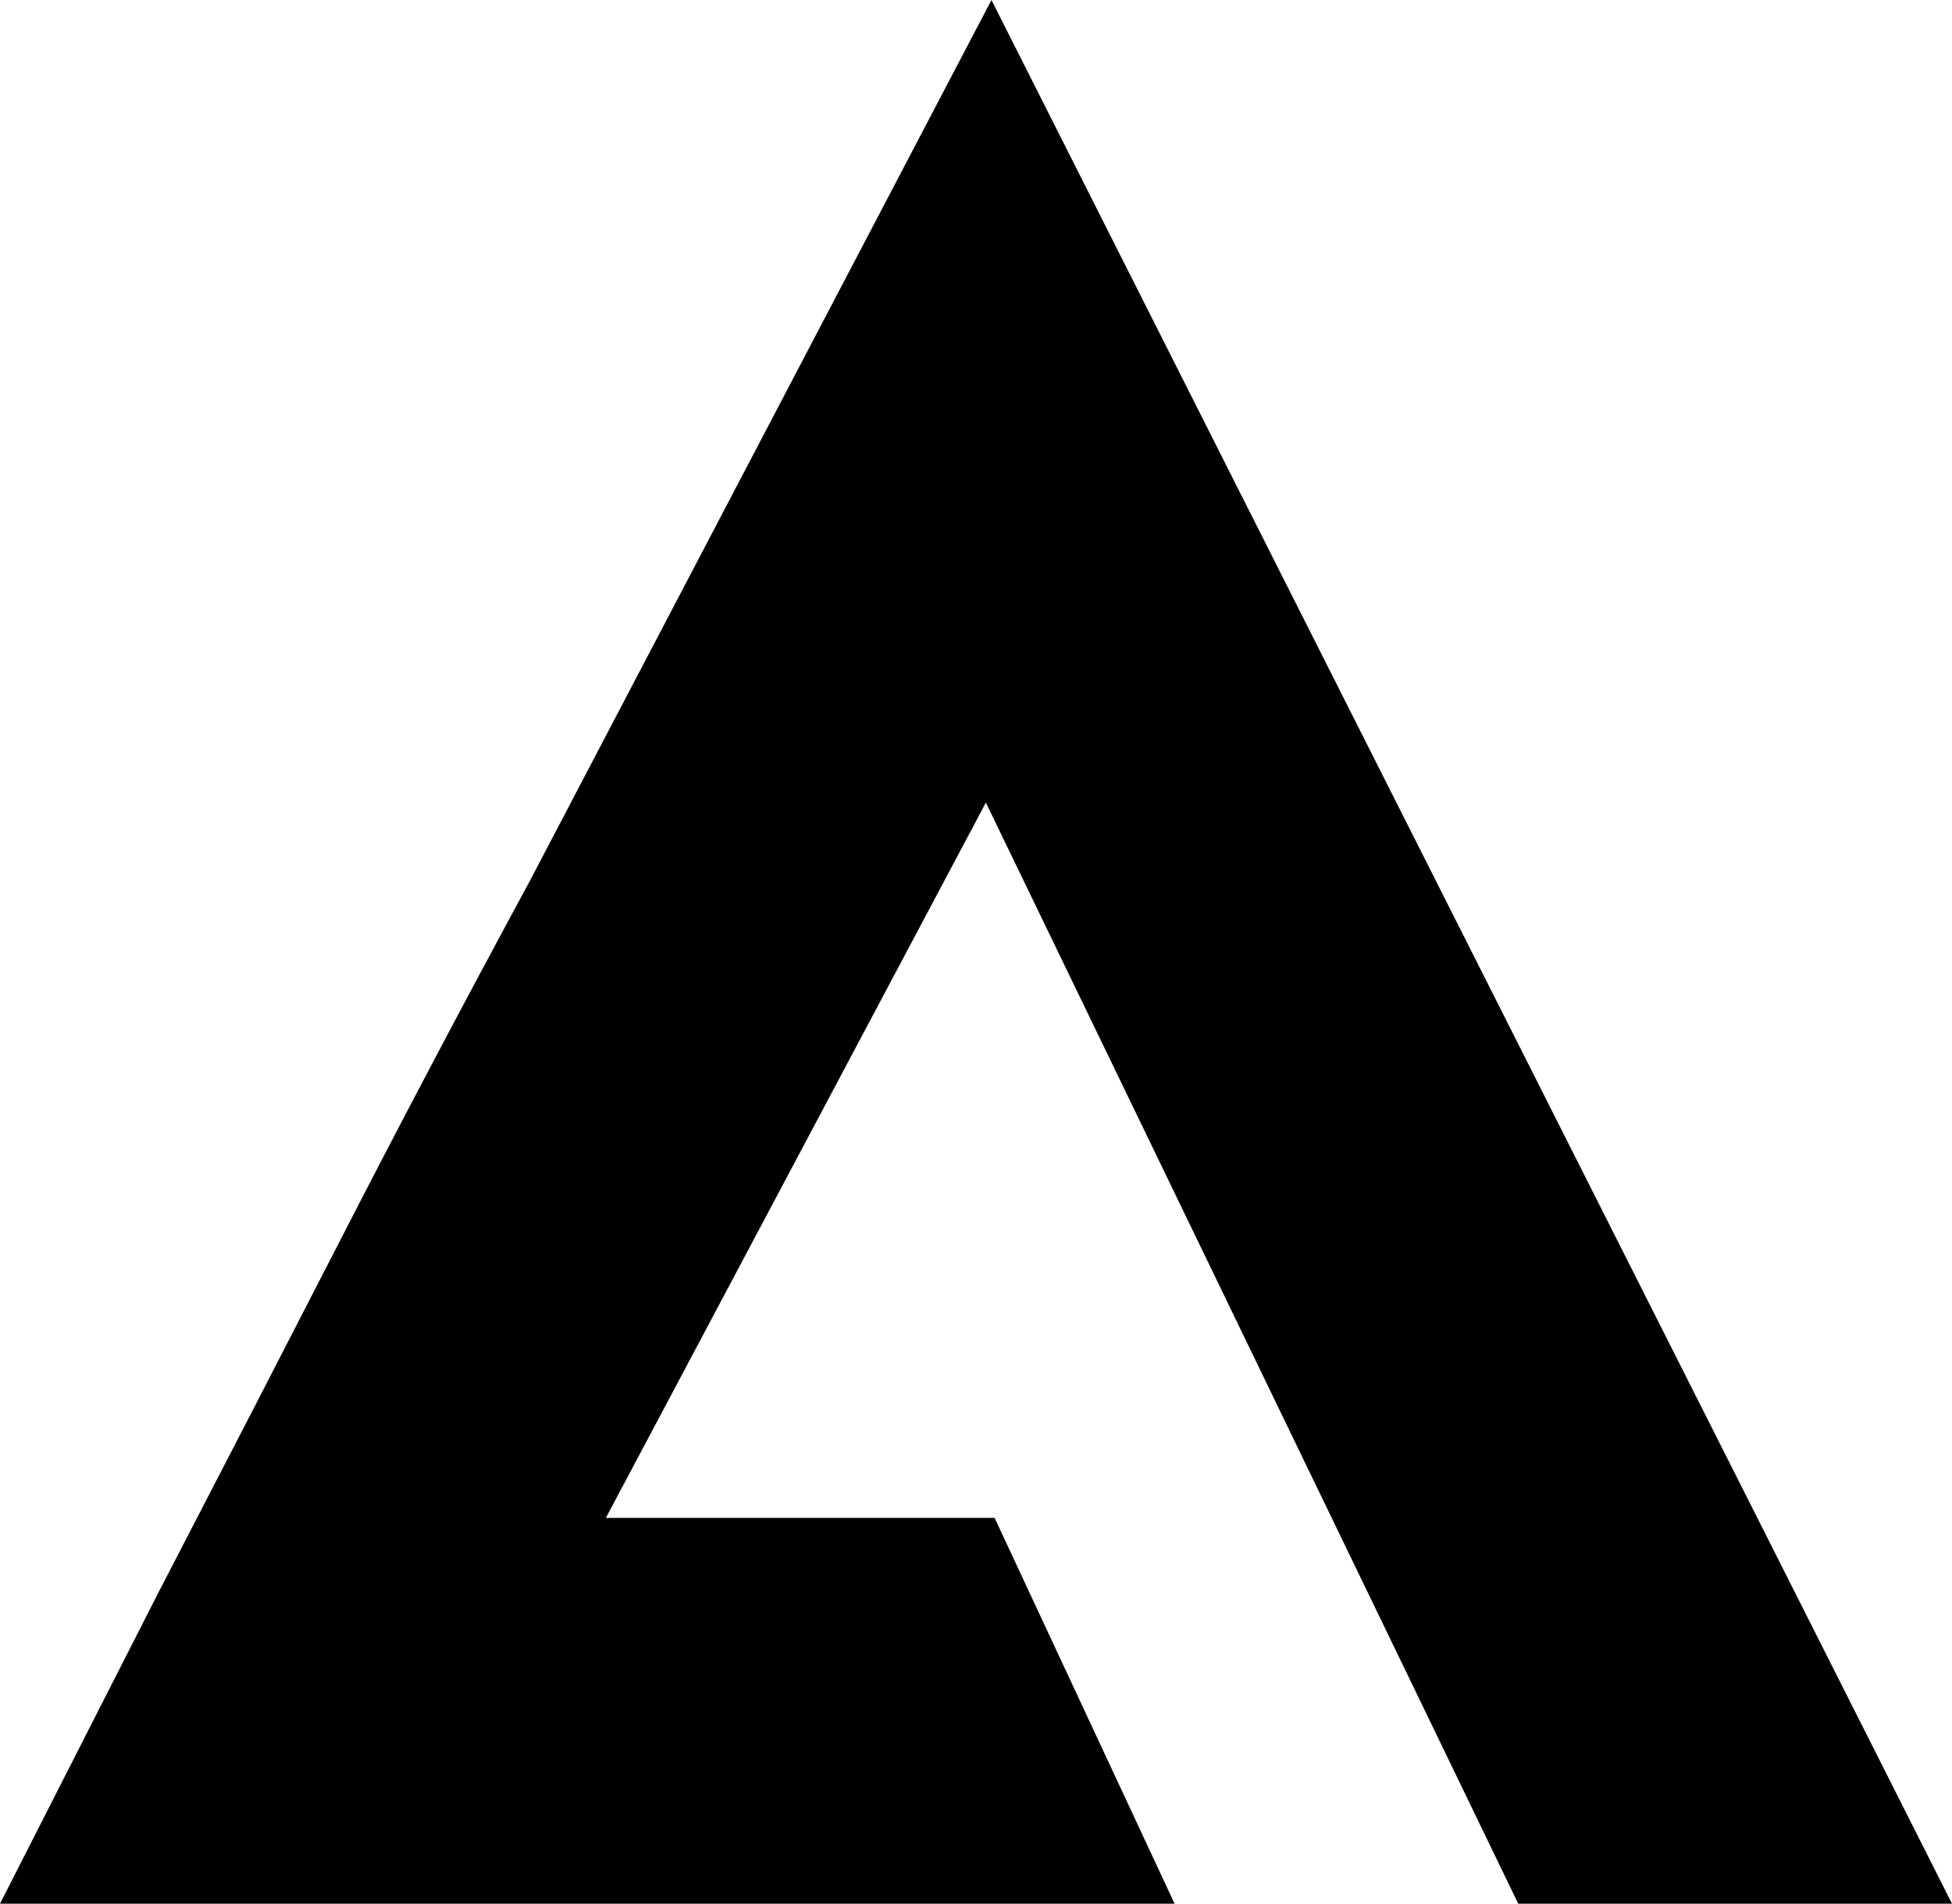 <svg xmlns="http://www.w3.org/2000/svg" viewBox="0 0 292.82 285.63"><title>Asset 5</title><g id="Layer_2" data-name="Layer 2"><g id="Layer_1-2" data-name="Layer 1"><path d="M227.75,285.63,147.89,120.42l-57,107.32h58.31l27,57.89H0l23.66-46.48q14-27,27.47-53.24t28.31-53.66L148.73,0,292.82,285.63Z"/></g></g></svg>